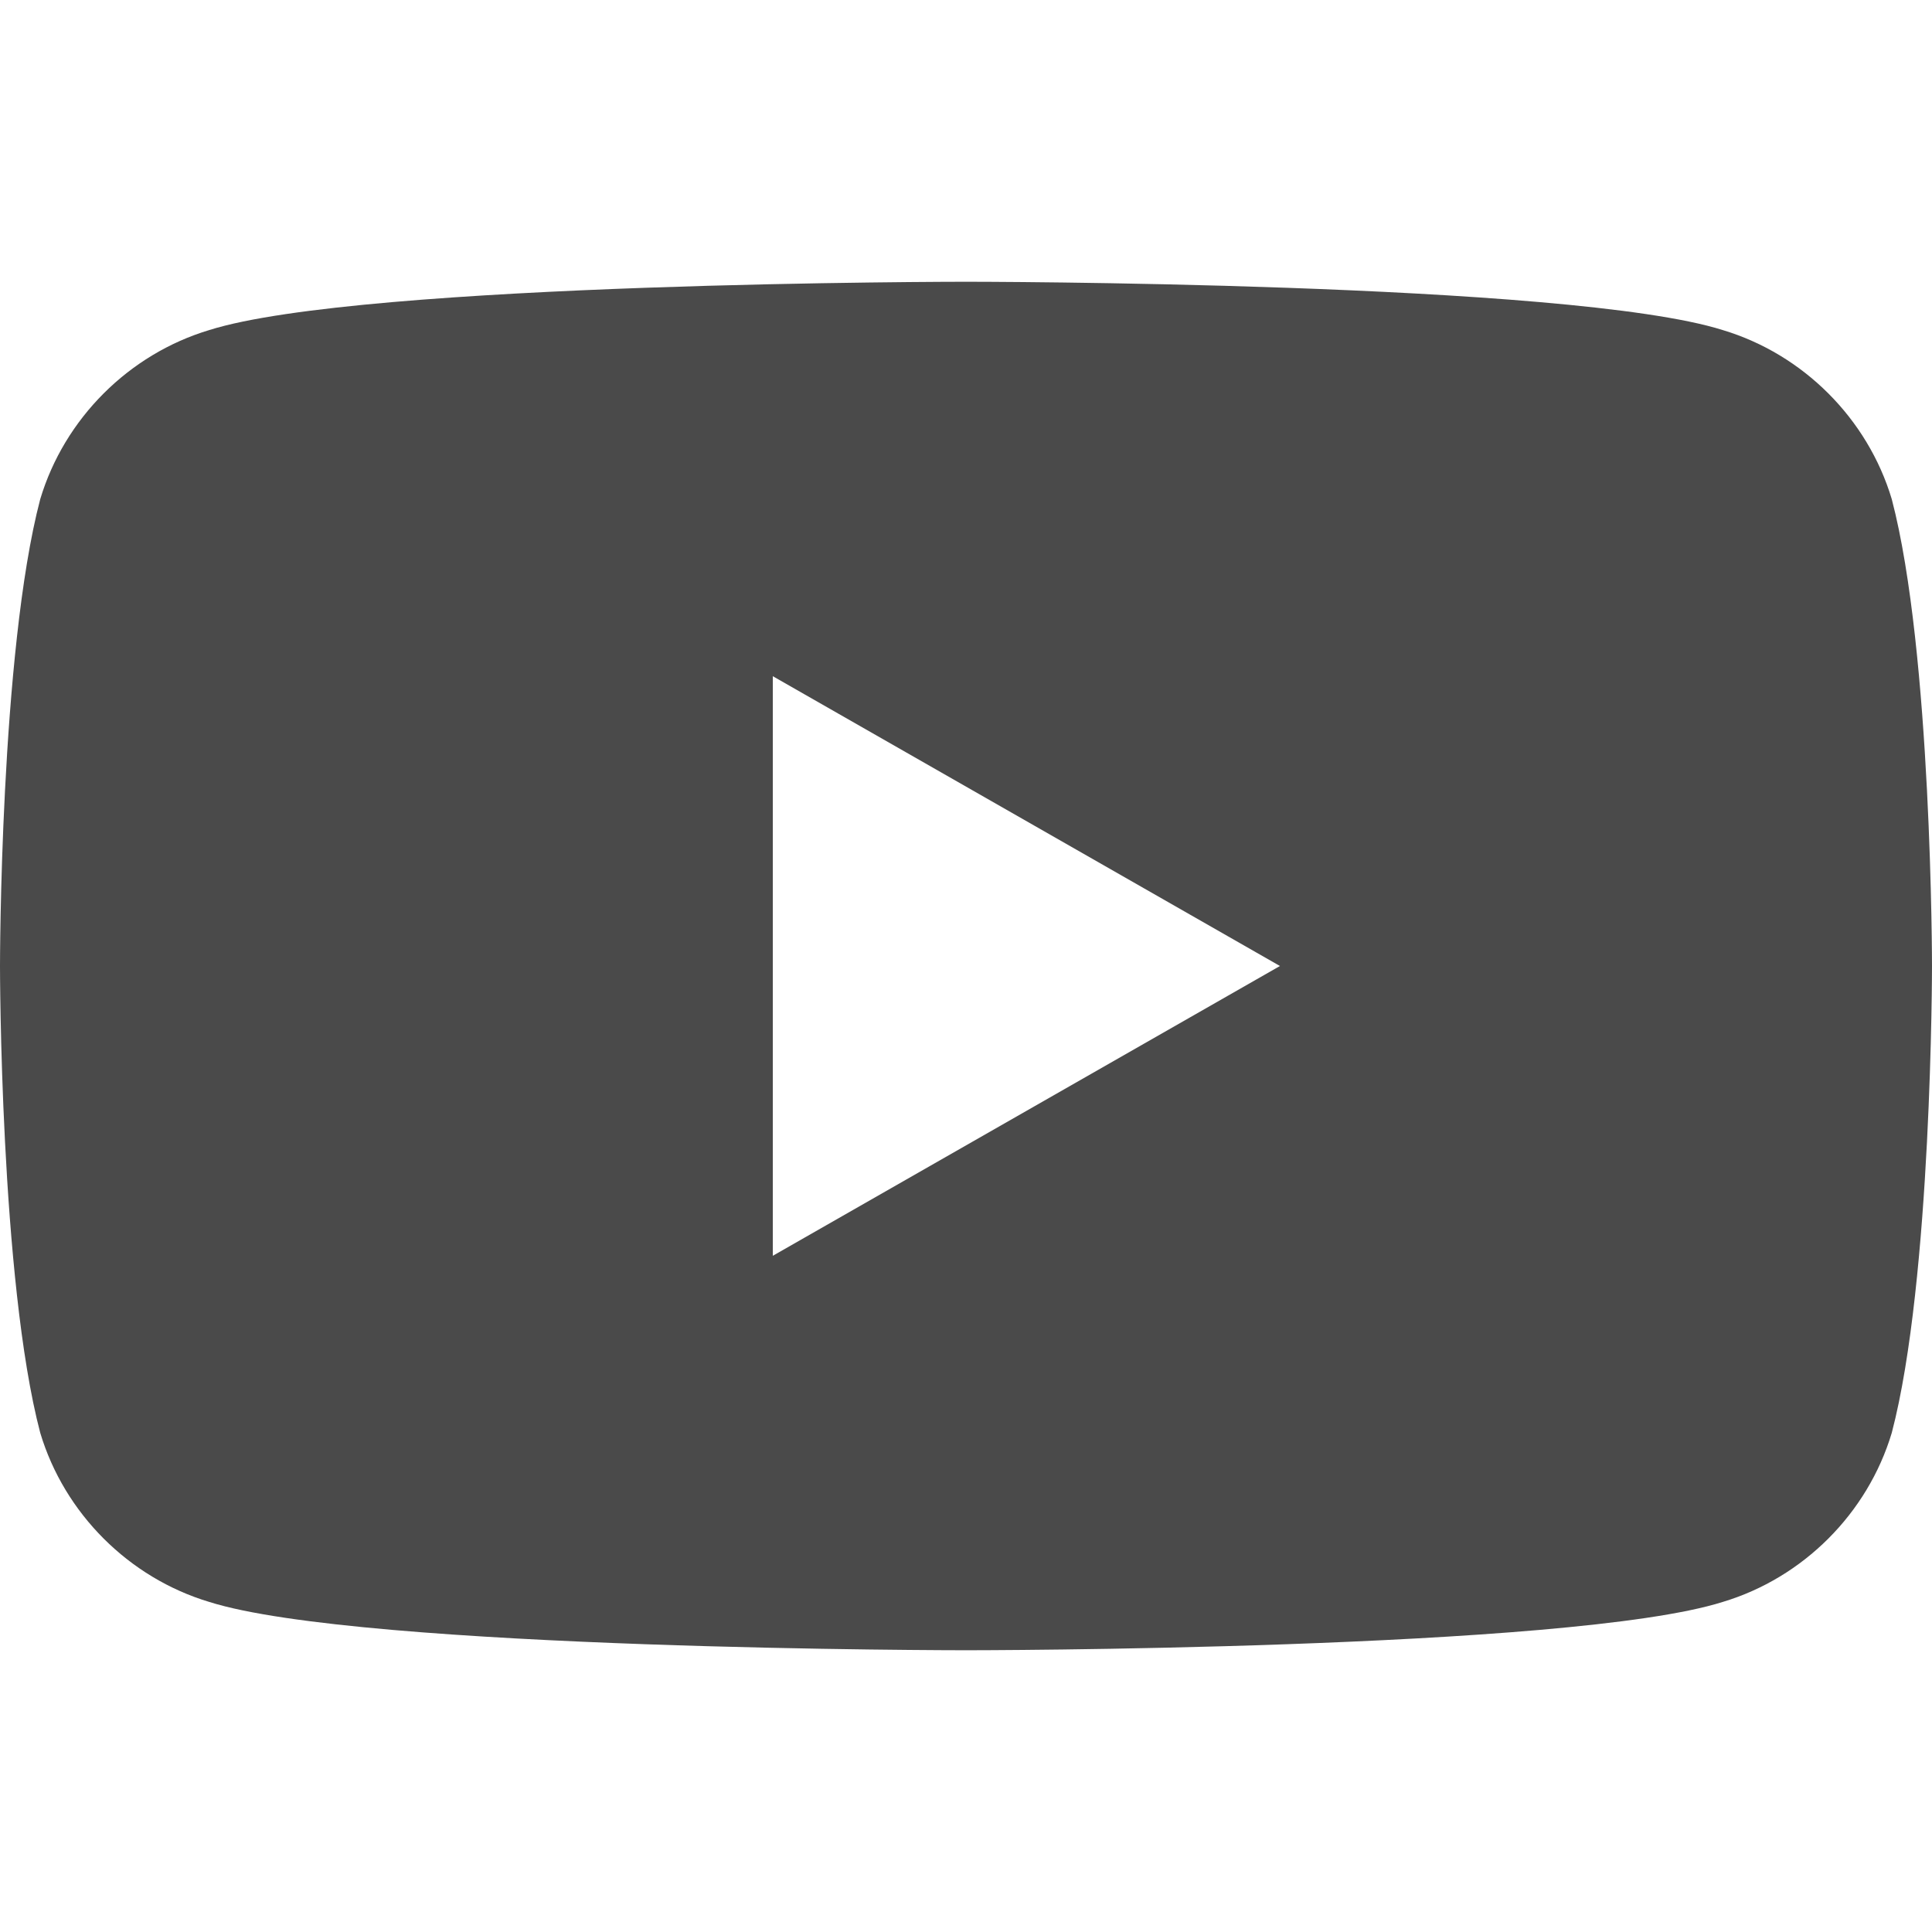 <svg xmlns="http://www.w3.org/2000/svg" viewBox="0 0 24 24">
  <style>
    .icon{fill:#4a4a4a;}
  </style>
  <path class="icon" d="M23.5,6.2c-0.3-1-1.1-1.8-2.1-2.1C19.5,3.5,12,3.5,12,3.5s-7.5,0-9.4,0.6C1.6,4.4,0.8,5.2,0.5,6.2
    C0,8.1,0,12,0,12s0,3.9,0.5,5.8c0.3,1,1.1,1.8,2.1,2.1c1.9,0.6,9.4,0.6,9.4,0.6s7.5,0,9.4-0.6c1-0.3,1.8-1.1,2.1-2.1
    C24,15.9,24,12,24,12S24,8.1,23.5,6.2z M9.6,15.6V8.4l6.3,3.6L9.6,15.6z"/>
</svg>
